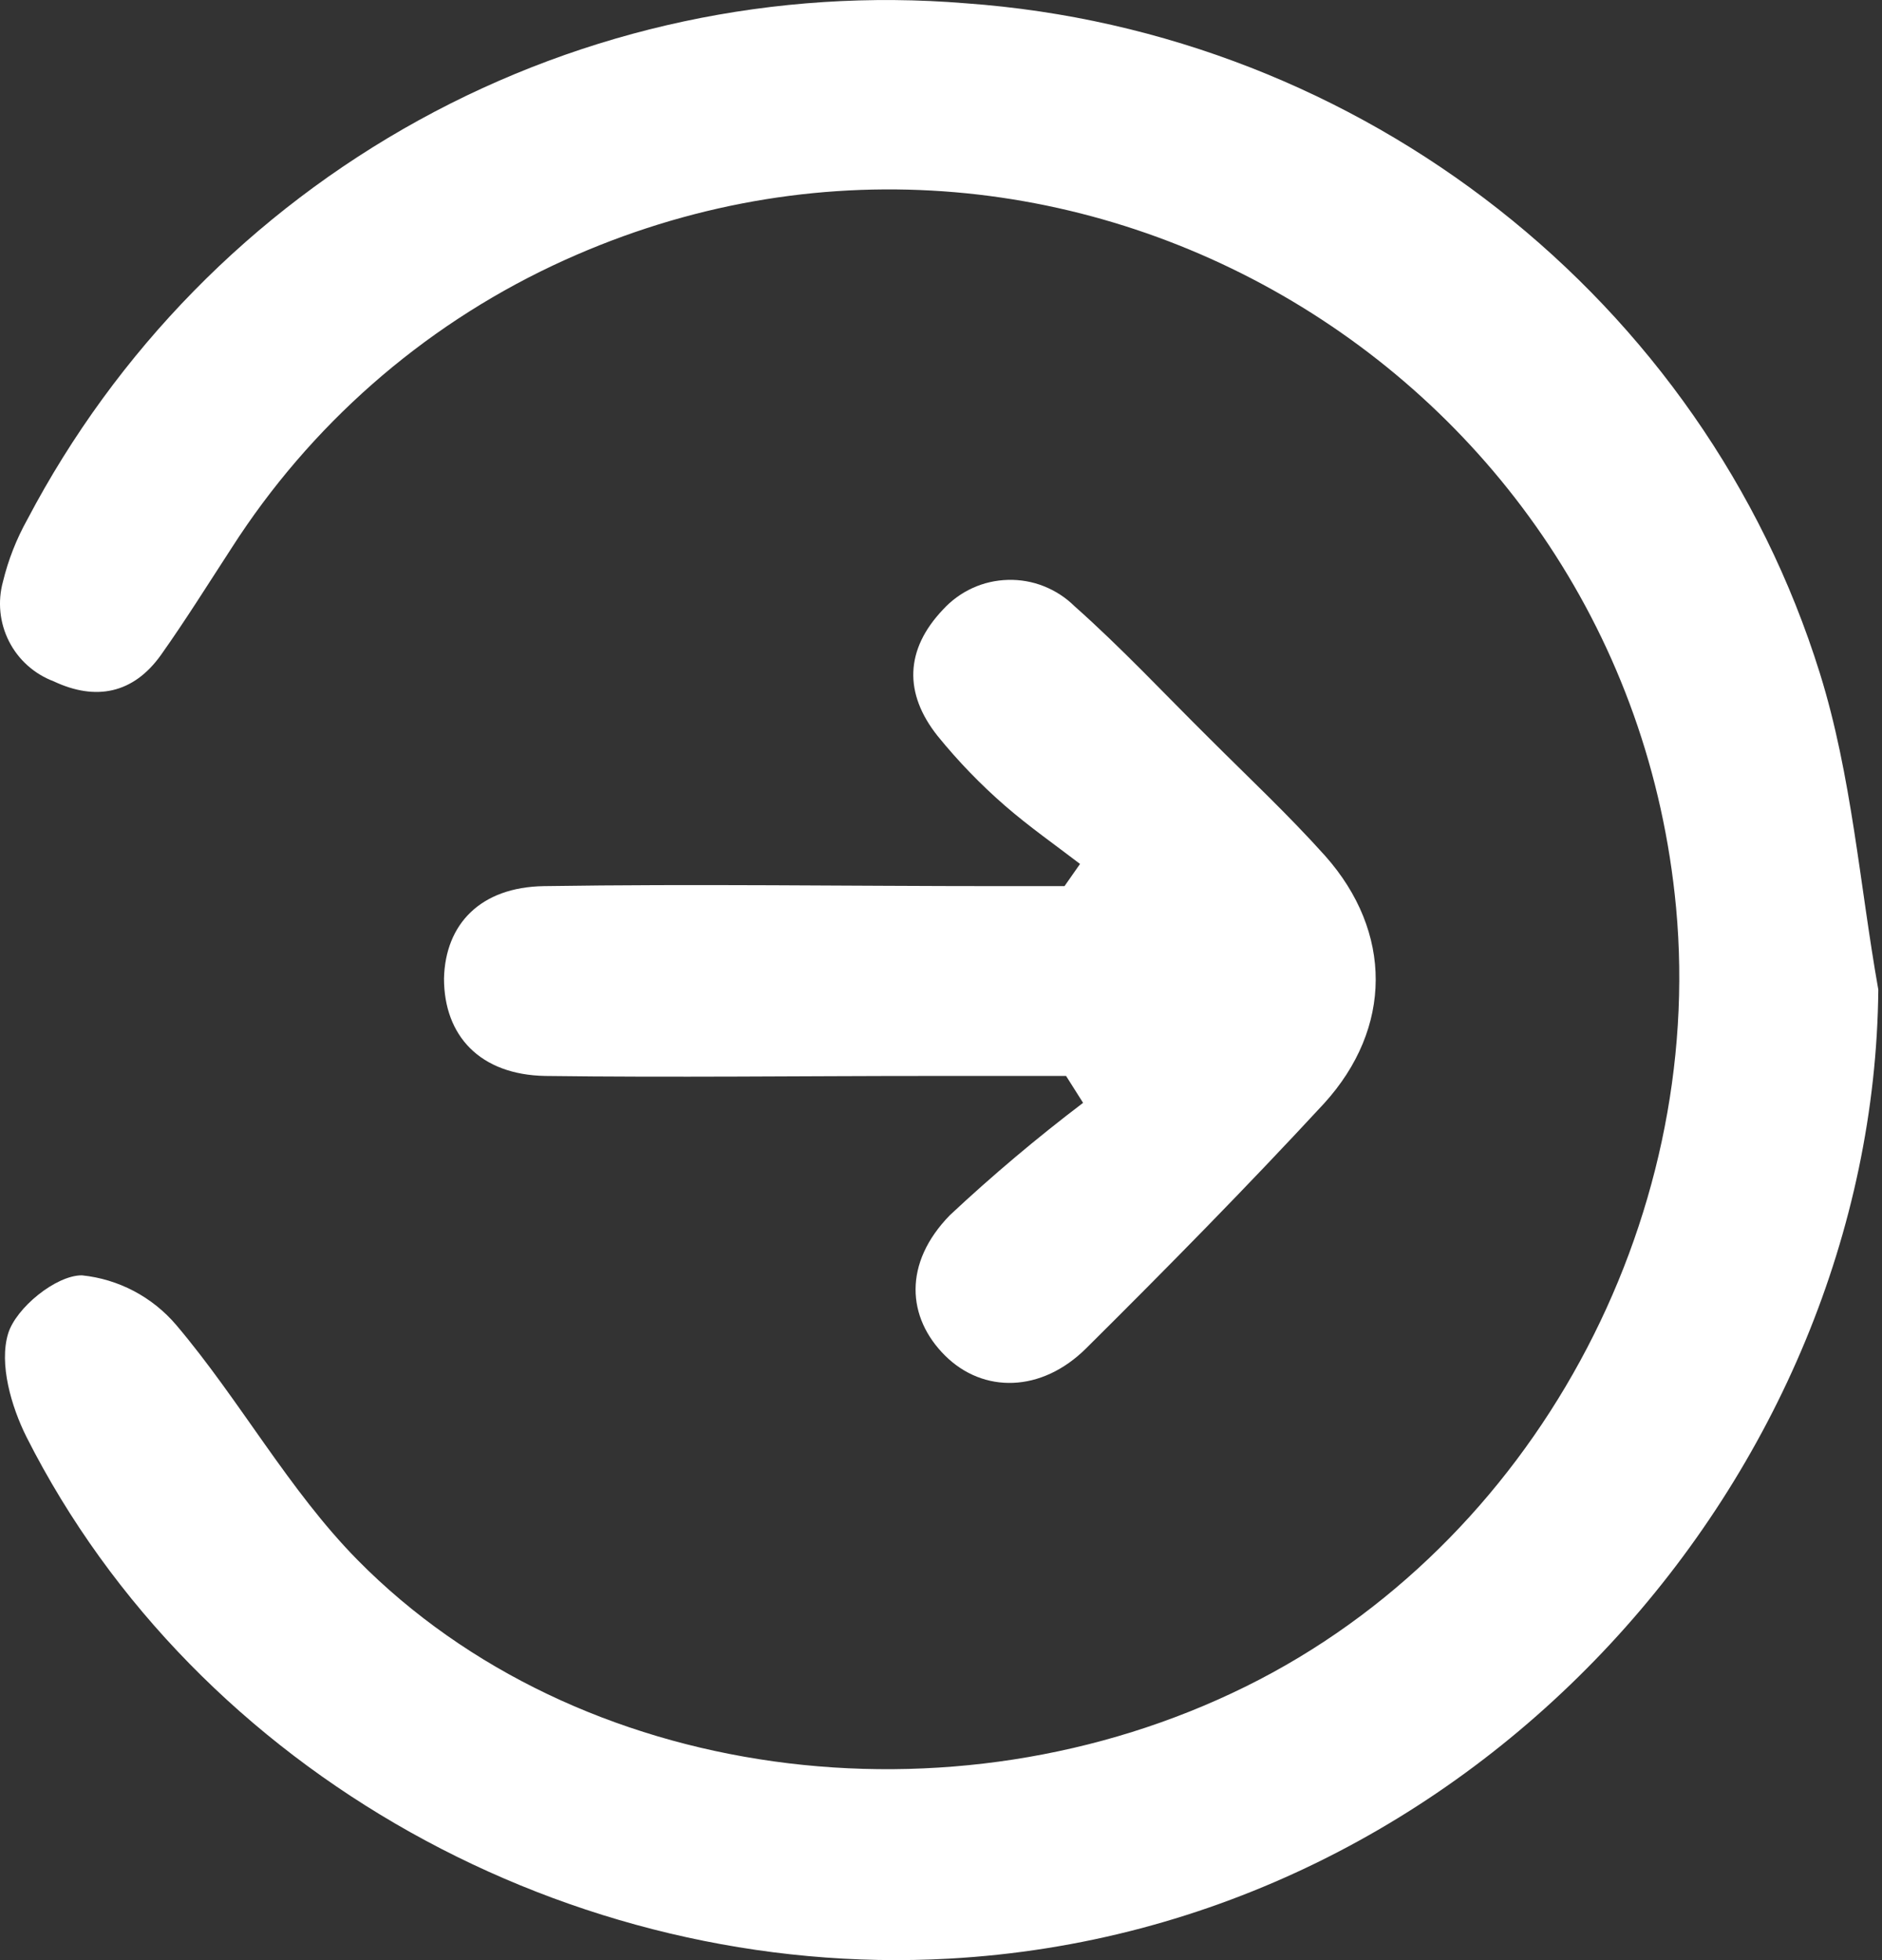 <svg width="24" height="25" viewBox="0 0 24 25" fill="none" xmlns="http://www.w3.org/2000/svg">
<rect x="0" y="0" width="24" height="25" fill="#333333" stroke="none"/>
<path d="M23.953 12.622C23.895 18.778 18.841 24.608 12.104 24.981C7.293 25.249 2.512 22.63 0.338 18.328C0.142 17.936 -0.013 17.396 0.103 17.011C0.202 16.681 0.715 16.264 1.045 16.266C1.512 16.314 1.942 16.541 2.247 16.899C3.063 17.862 3.682 19.006 4.561 19.898C7.362 22.736 12.13 23.368 15.889 21.509C19.569 19.689 21.745 15.571 21.374 11.576C20.728 4.667 13.403 0.389 7.047 3.388C5.372 4.18 3.953 5.428 2.953 6.99C2.656 7.446 2.367 7.91 2.053 8.353C1.7 8.849 1.219 8.942 0.685 8.69C0.438 8.597 0.234 8.415 0.115 8.18C-0.005 7.944 -0.032 7.672 0.038 7.418C0.105 7.141 0.21 6.874 0.349 6.625C1.48 4.473 3.217 2.702 5.345 1.531C7.472 0.361 9.896 -0.157 12.315 0.042C17.384 0.404 21.728 3.833 23.208 8.588C23.615 9.894 23.714 11.274 23.953 12.622Z" fill="white"/>
<path d="M13.595 13.723H11.847C10.216 13.723 8.585 13.744 6.954 13.723C6.121 13.708 5.662 13.211 5.662 12.479C5.679 11.786 6.127 11.315 6.935 11.302C8.874 11.272 10.813 11.302 12.752 11.302H13.575L13.773 11.019C13.452 10.773 13.127 10.546 12.819 10.279C12.506 10.007 12.218 9.709 11.957 9.387C11.526 8.845 11.539 8.286 12.026 7.774C12.132 7.658 12.26 7.565 12.402 7.5C12.544 7.435 12.698 7.4 12.855 7.396C13.011 7.392 13.167 7.419 13.312 7.477C13.458 7.535 13.591 7.621 13.702 7.731C14.303 8.264 14.853 8.854 15.426 9.421C15.921 9.916 16.432 10.395 16.899 10.916C17.761 11.887 17.761 13.112 16.884 14.075C15.9 15.139 14.881 16.174 13.851 17.197C13.282 17.763 12.539 17.774 12.052 17.29C11.565 16.806 11.515 16.111 12.114 15.498C12.655 14.992 13.222 14.514 13.812 14.066L13.595 13.723Z" fill="white"/>
</svg>
